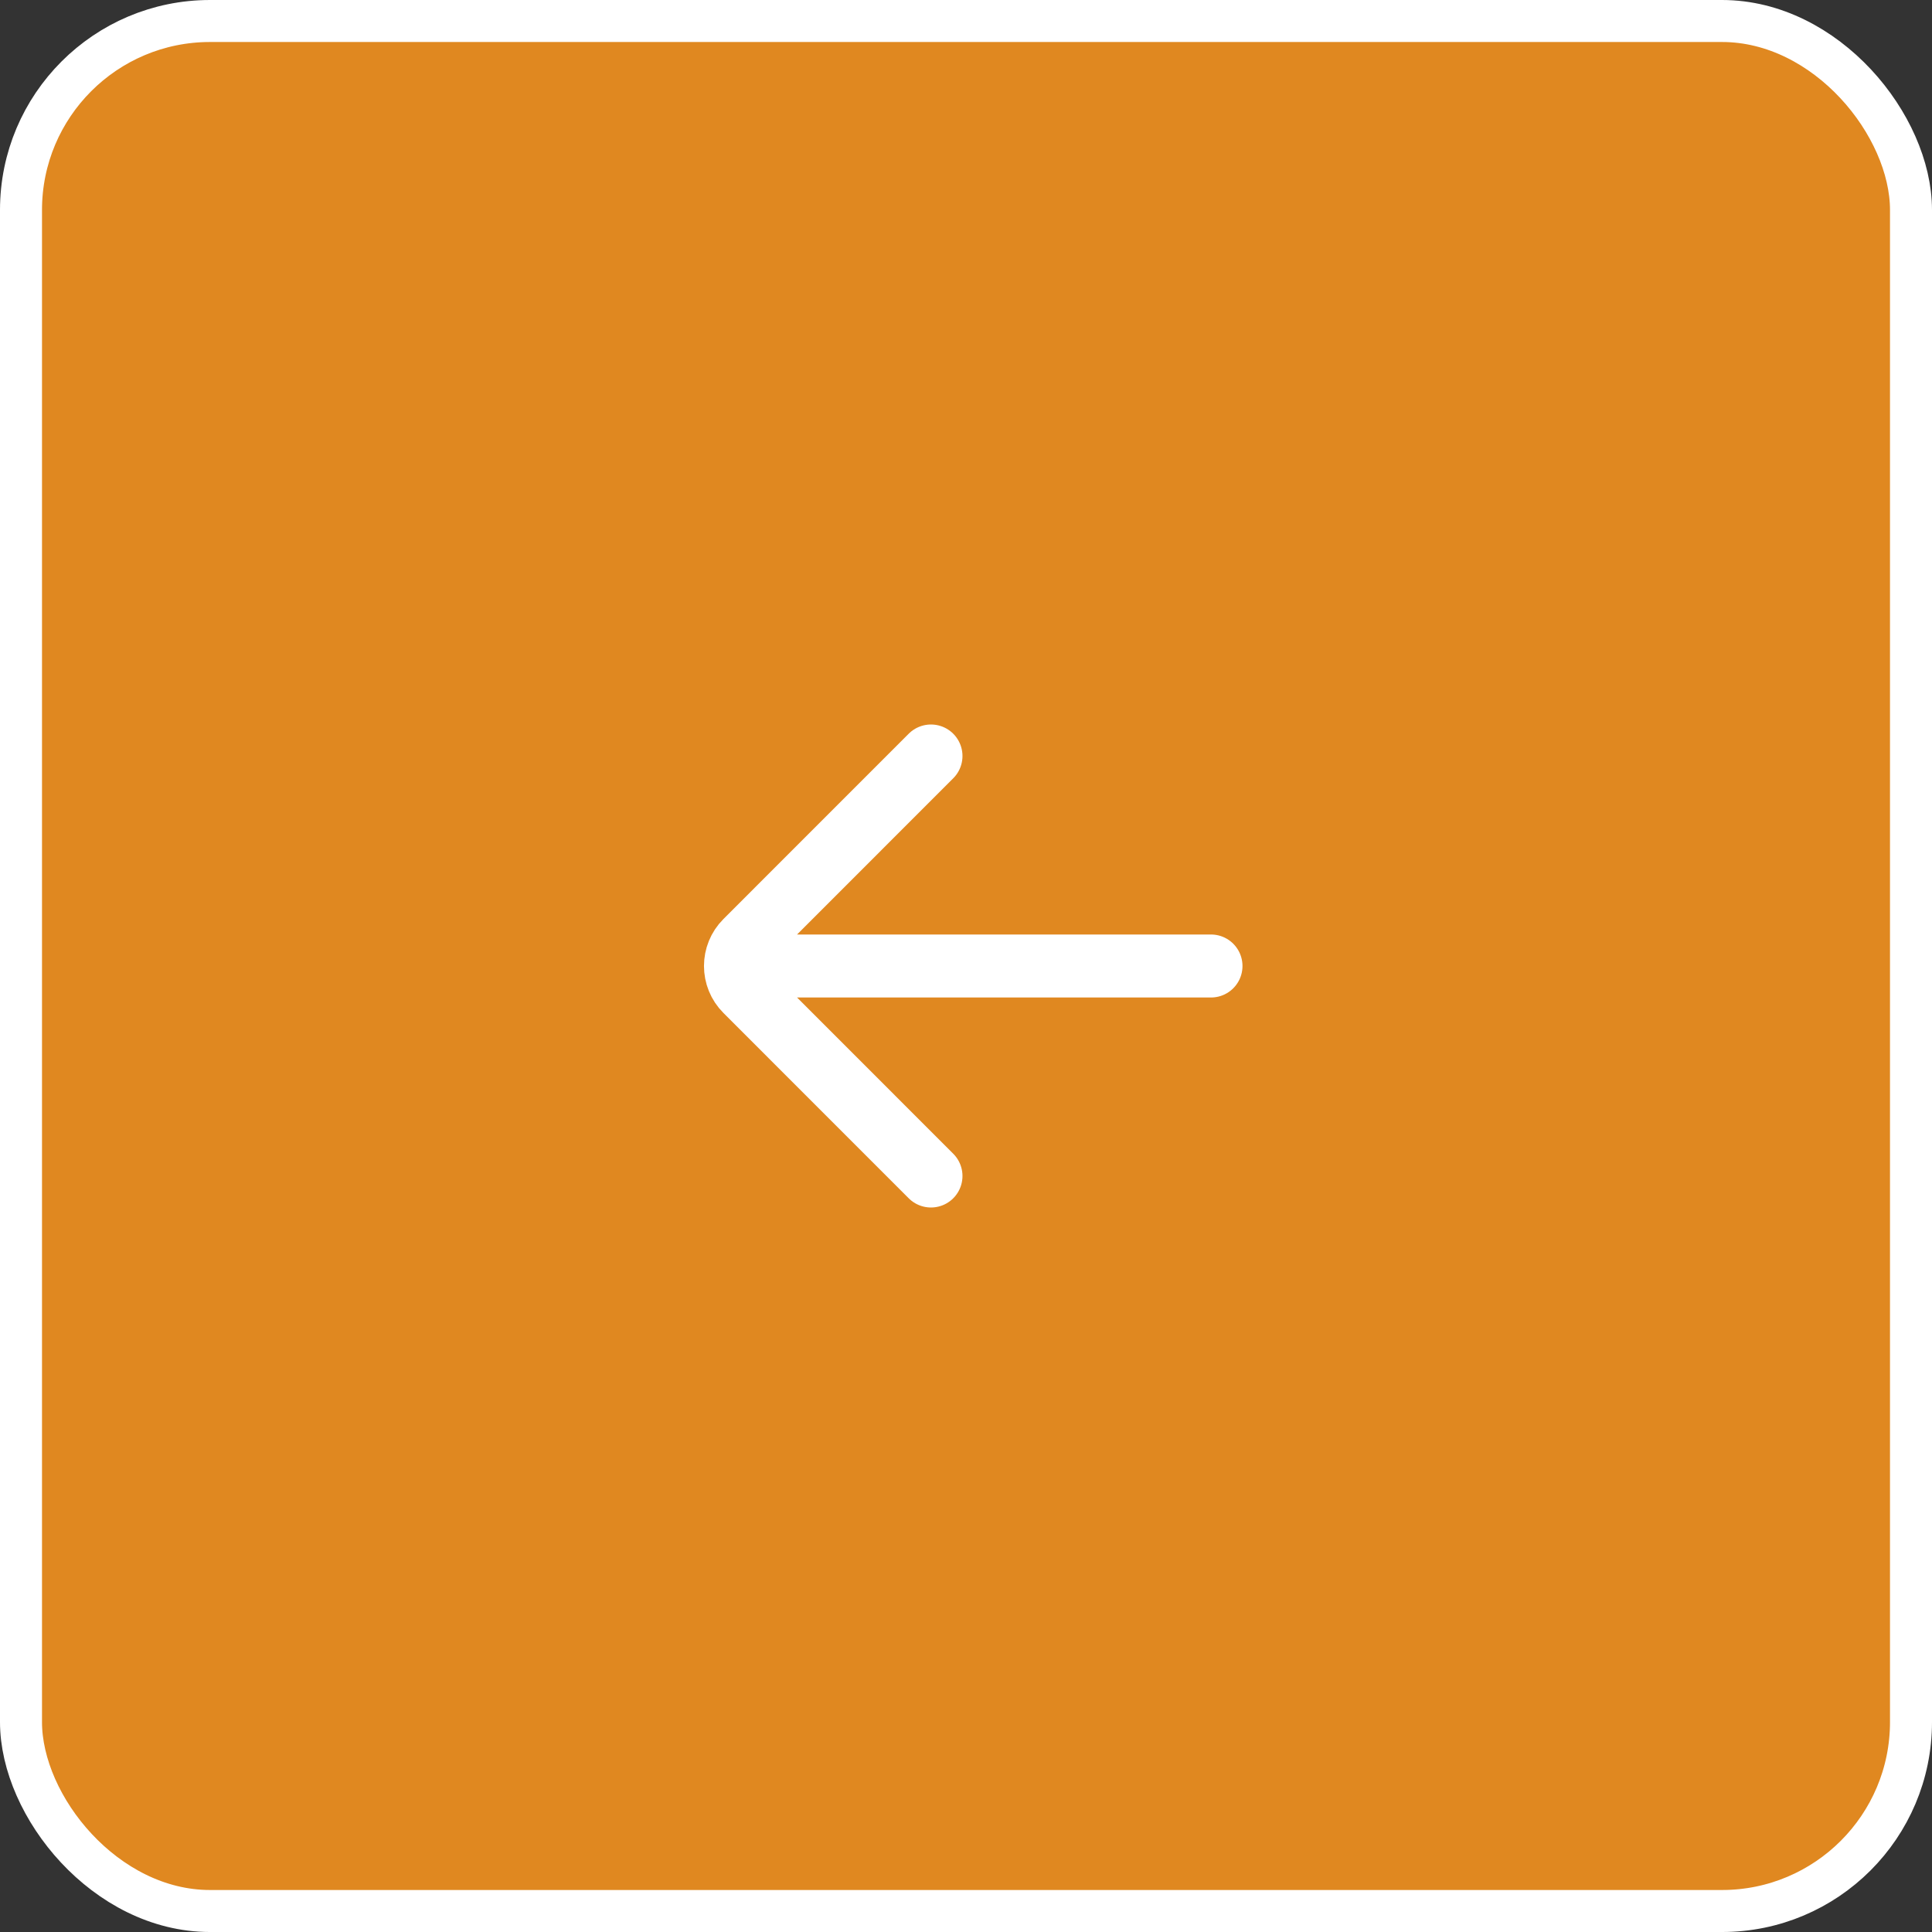 <svg width="46" height="46" viewBox="0 0 46 46" fill="none" xmlns="http://www.w3.org/2000/svg">
<rect x="0" y="0" width="46" height="46" fill="#333333" stroke="none"/>
<rect x="0.5" y="0.5" width="45" height="45" rx="4.5" fill="#E08820"/>
<rect x="0.5" y="0.5" width="45" height="45" rx="4.5" stroke="white"/>
<path d="M28.833 23H18M22.166 18L17.756 22.411C17.43 22.736 17.43 23.264 17.756 23.589L22.166 28" stroke="white" stroke-width="1.5" stroke-linecap="round"/>
</svg>
